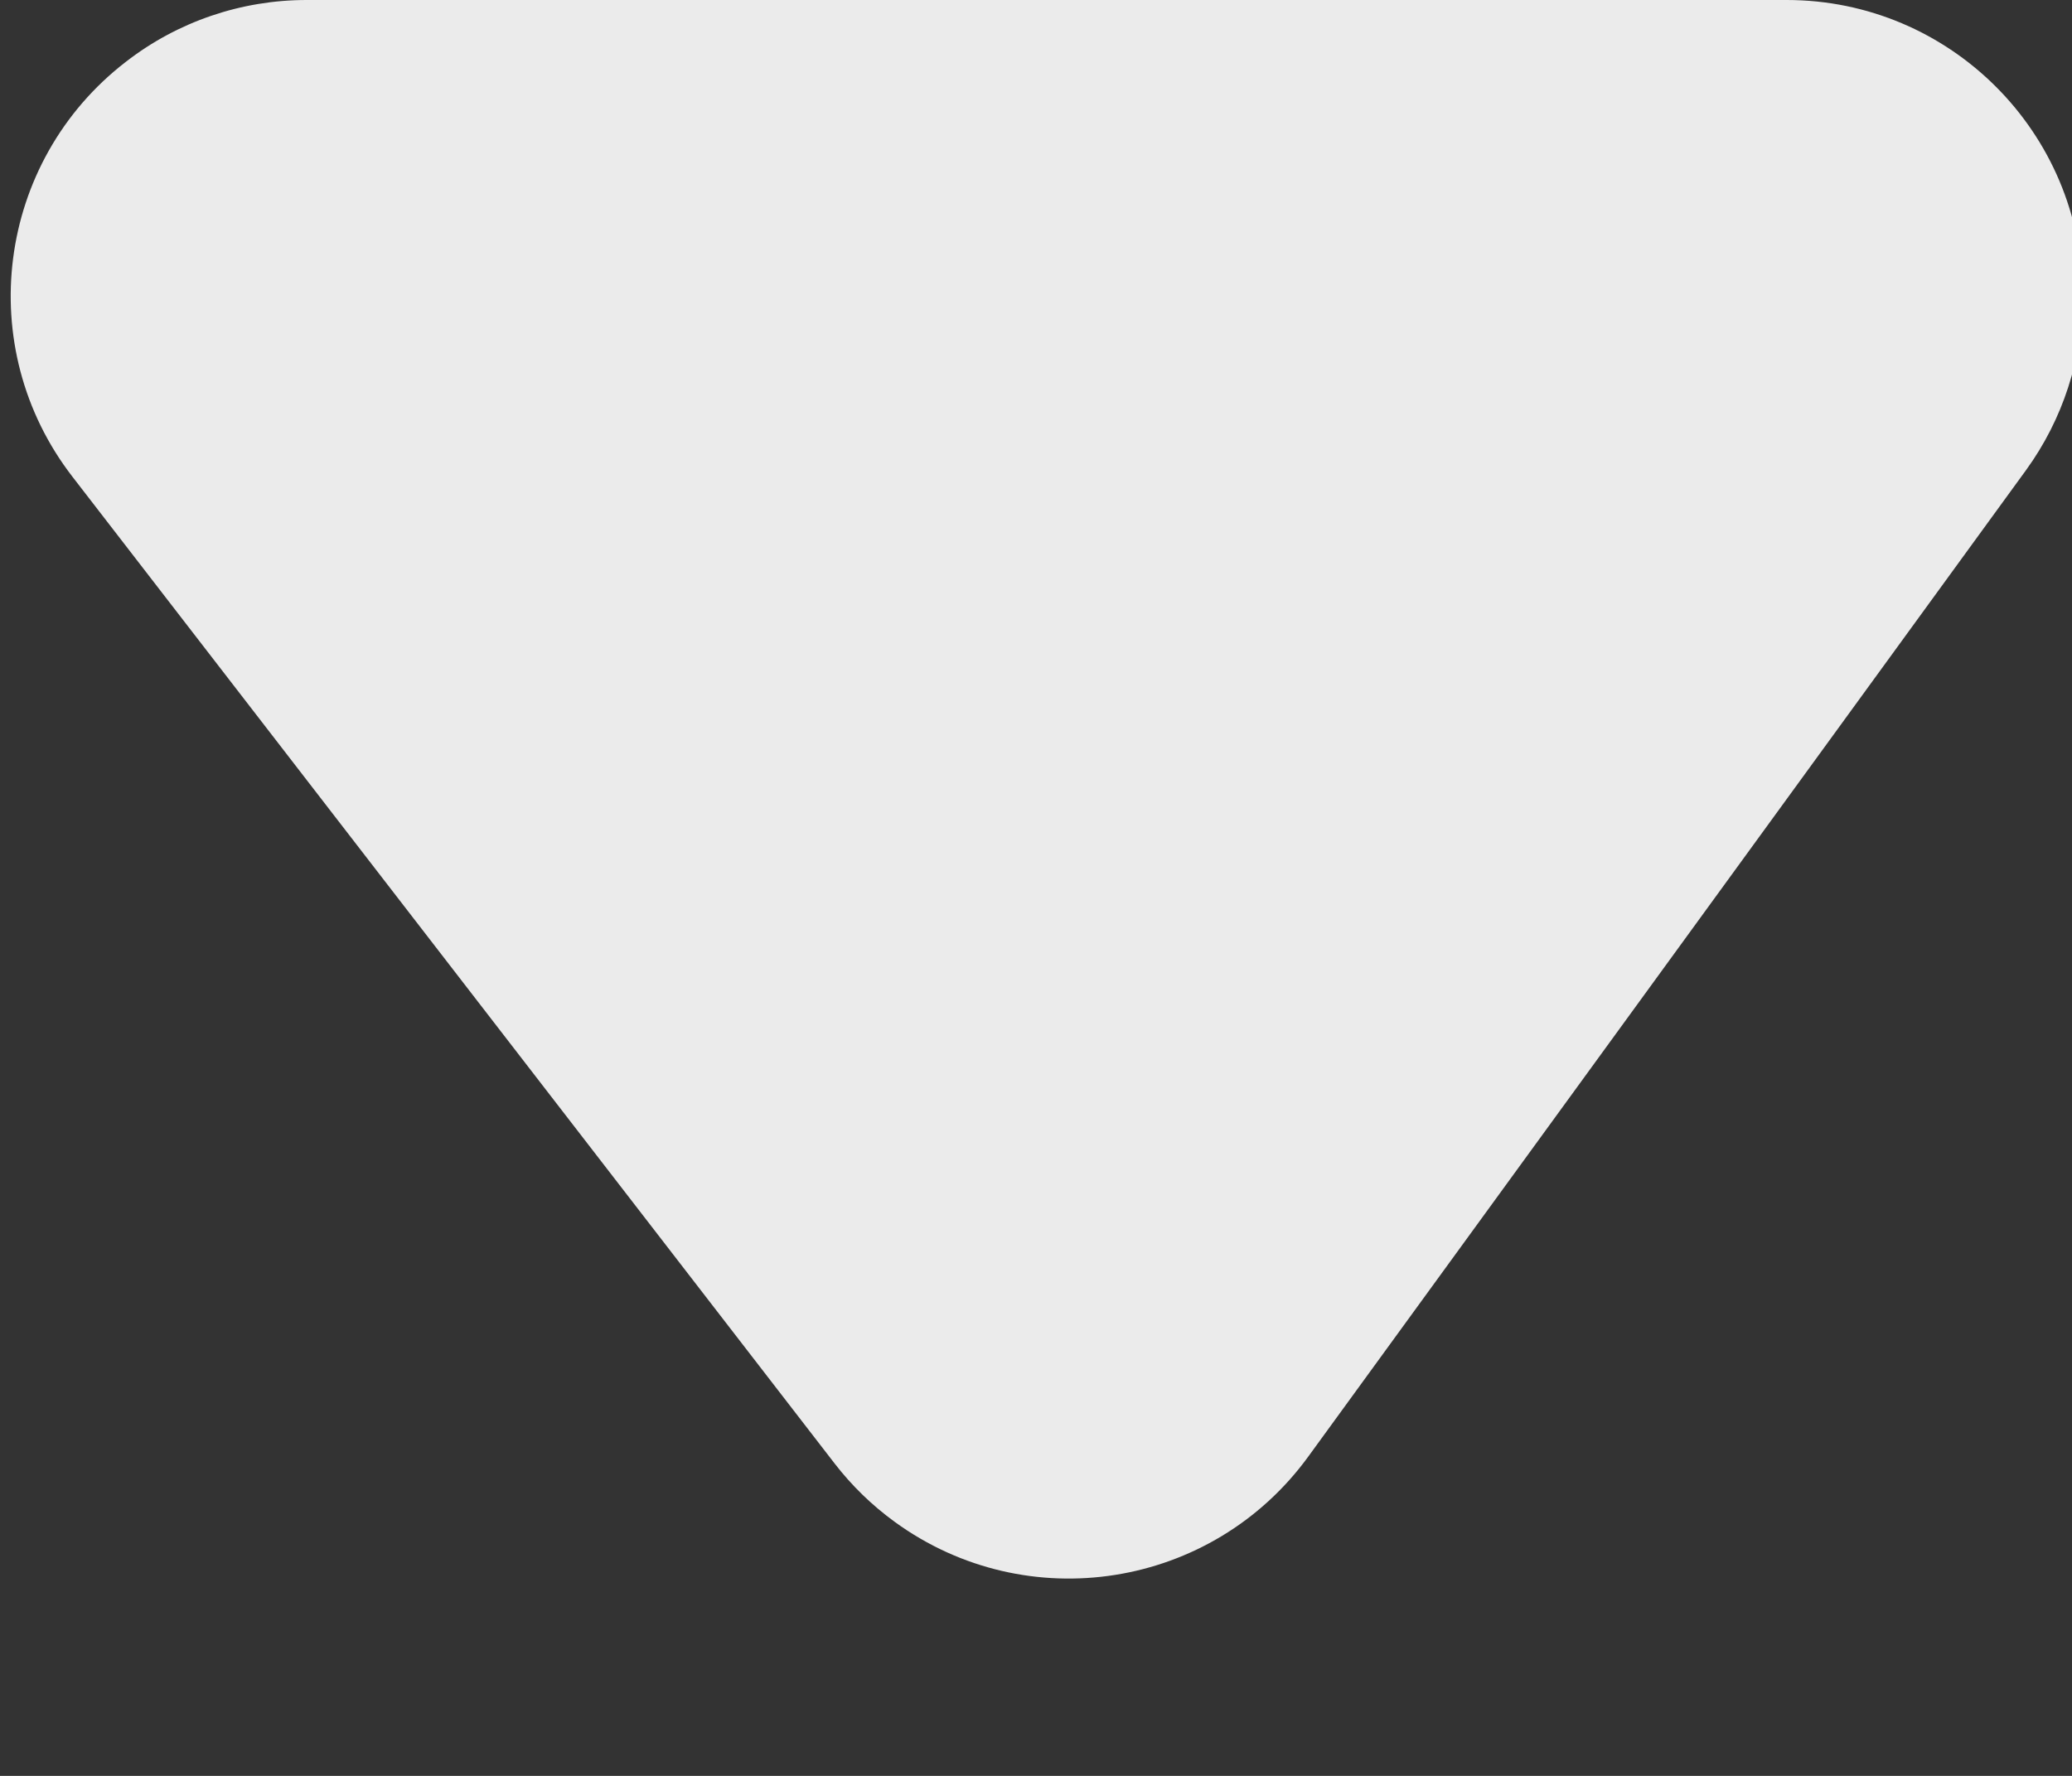 <?xml version="1.0" encoding="UTF-8"?>
<svg width="7px" height="6px" viewBox="0 0 7 6" version="1.1" xmlns="http://www.w3.org/2000/svg" xmlns:xlink="http://www.w3.org/1999/xlink">
    <rect x="0" y="0" width="7" height="6" fill="#333333" stroke="none"/>
    <!-- Generator: Sketch 52.6 (67491) - http://www.bohemiancoding.com/sketch -->
    <title>Rectangle</title>
    <desc>Created with Sketch.</desc>
    <g id="Page-1" stroke="none" stroke-width="1" fill="none" fill-rule="evenodd">
        <g id="Home-Design-Desktop-" transform="translate(-520, -417)" fill="#EBEBEB">
            <g id="header">
                <g id="input" transform="translate(318, 401)">
                    <path d="M203.036,16 L208.036,16 C208.588,16 209.036,16.448 209.036,17 C209.036,17.211 208.969,17.417 208.845,17.588 L206.42,20.921 C206.095,21.368 205.47,21.467 205.023,21.142 C204.946,21.086 204.878,21.02 204.82,20.945 L202.245,17.611 C201.907,17.174 201.988,16.546 202.425,16.209 C202.6,16.073 202.815,16 203.036,16 Z" id="Rectangle"></path>
                </g>
            </g>
        </g>
    </g>
</svg>